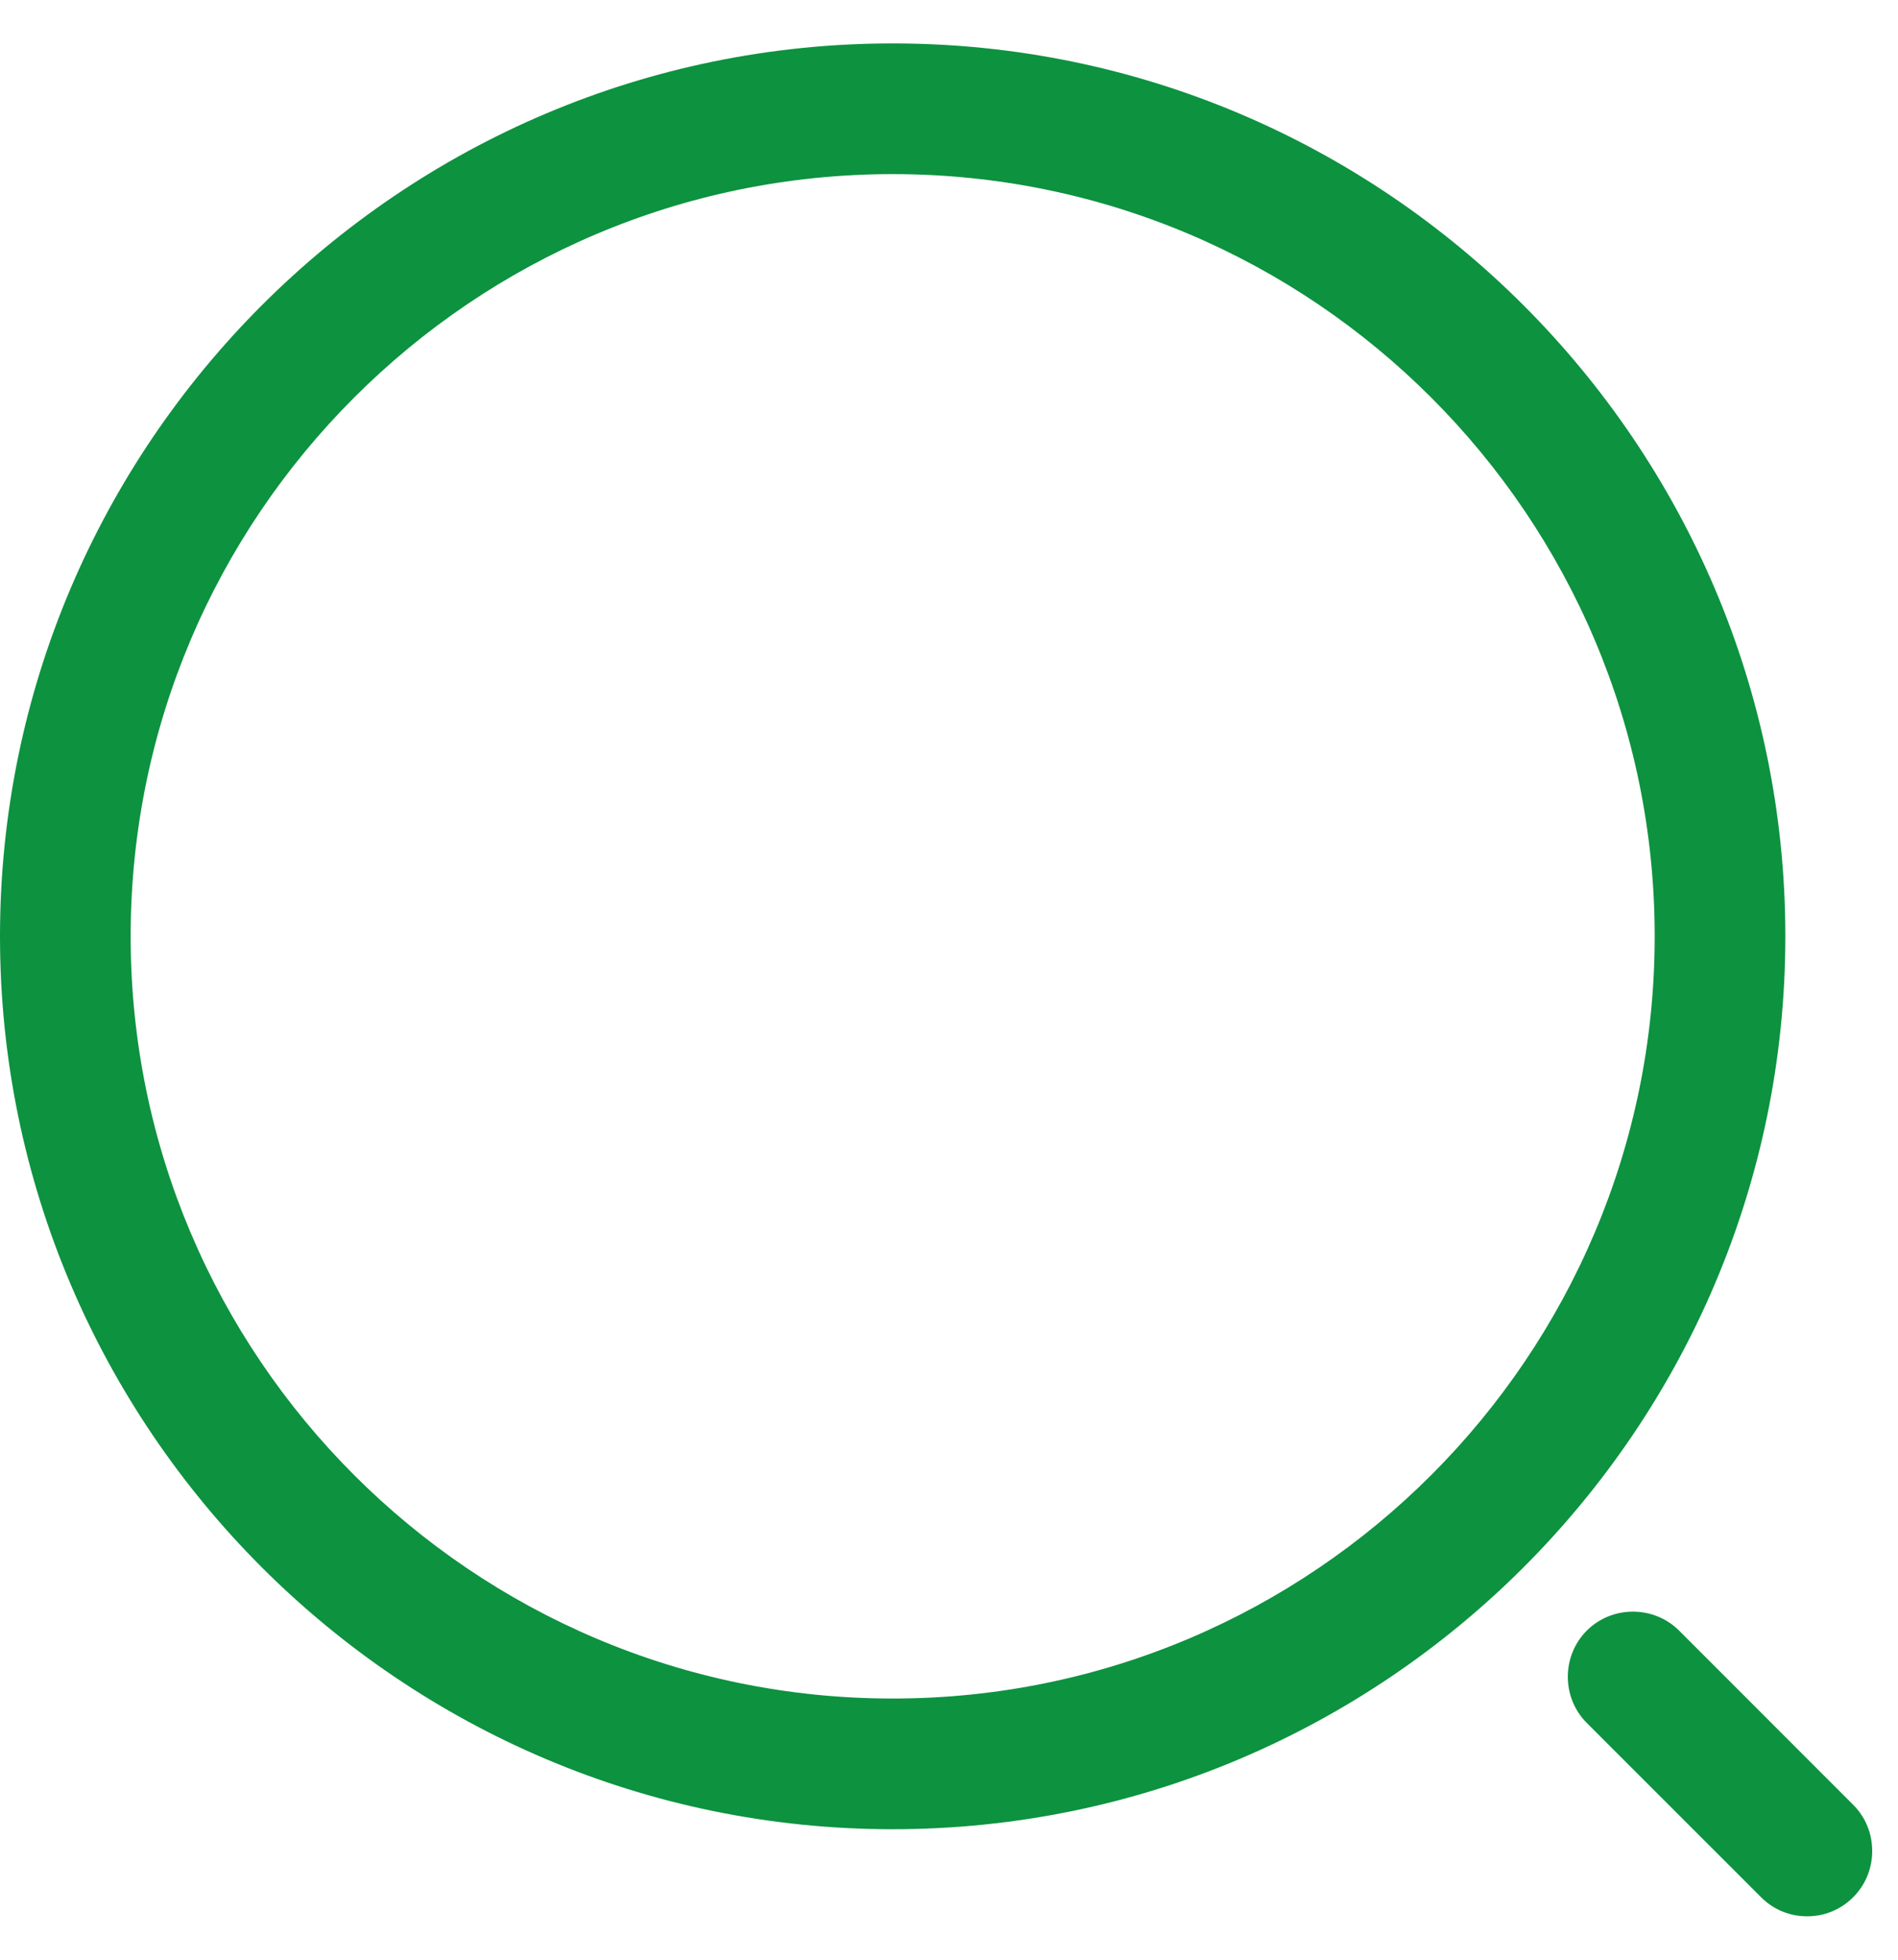 <svg width="31" height="32" viewBox="0 0 31 32" fill="none" xmlns="http://www.w3.org/2000/svg">
<g id="Frame 1000005728">
<path id="Vector" d="M14.58 29.869C6.543 29.869 0 23.326 0 15.289C0 7.252 6.543 0.709 14.58 0.709C22.617 0.709 29.16 7.252 29.16 15.289C29.16 23.326 22.617 29.869 14.58 29.869ZM14.58 2.843C7.71 2.843 2.134 8.433 2.134 15.289C2.134 22.145 7.71 27.735 14.58 27.735C21.45 27.735 27.026 22.145 27.026 15.289C27.026 8.433 21.45 2.843 14.58 2.843Z" fill="#0D9240"/>
<path id="Vector_2" d="M29.515 31.291C29.245 31.291 28.975 31.192 28.762 30.978L25.917 28.134C25.504 27.721 25.504 27.038 25.917 26.626C26.329 26.213 27.012 26.213 27.425 26.626L30.269 29.471C30.682 29.883 30.682 30.566 30.269 30.978C30.056 31.192 29.786 31.291 29.515 31.291Z" fill="#0D9240"/>
</g>
</svg>
